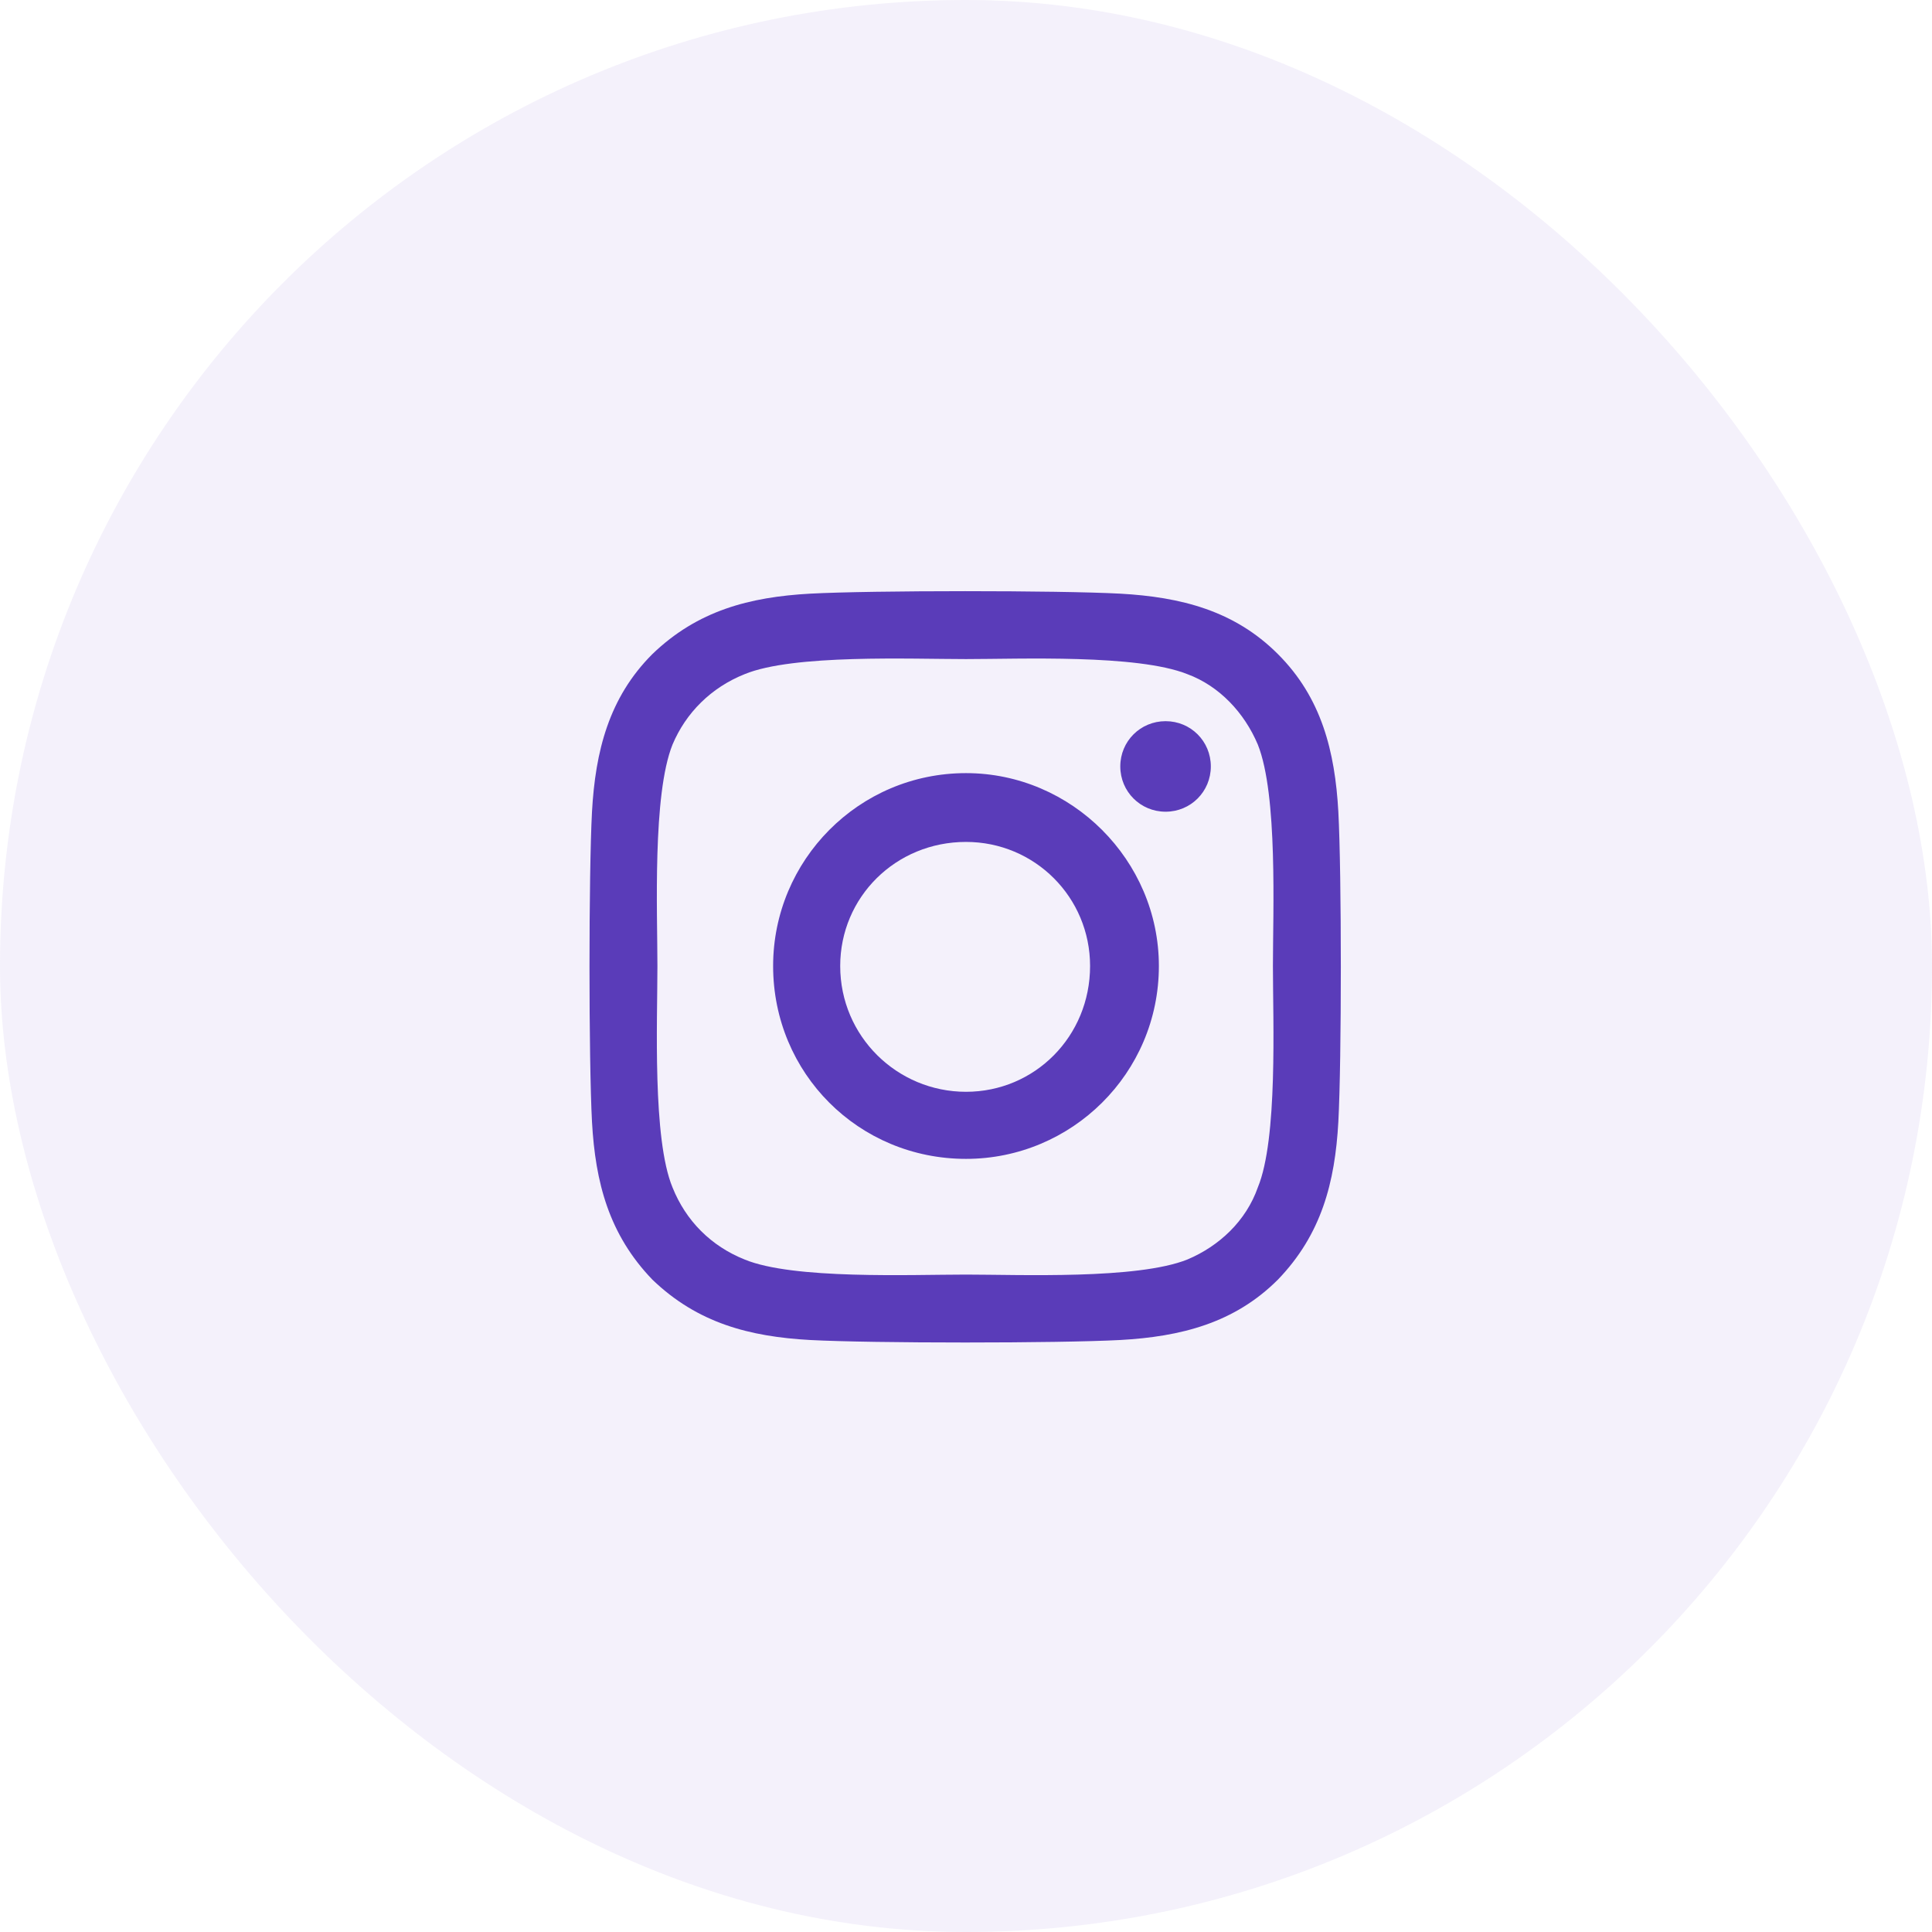 <svg width="36" height="36" viewBox="0 0 36 36" fill="none" xmlns="http://www.w3.org/2000/svg">
<rect width="36" height="36" rx="18" fill="#D8D1F0" fill-opacity="0.3"/>
<path d="M18 14.406C16 14.406 14.406 16.031 14.406 18C14.406 20 16 21.594 18 21.594C19.969 21.594 21.594 20 21.594 18C21.594 16.031 19.969 14.406 18 14.406ZM18 20.344C16.719 20.344 15.656 19.312 15.656 18C15.656 16.719 16.688 15.688 18 15.688C19.281 15.688 20.312 16.719 20.312 18C20.312 19.312 19.281 20.344 18 20.344ZM22.562 14.281C22.562 13.812 22.188 13.438 21.719 13.438C21.25 13.438 20.875 13.812 20.875 14.281C20.875 14.75 21.25 15.125 21.719 15.125C22.188 15.125 22.562 14.75 22.562 14.281ZM24.938 15.125C24.875 14 24.625 13 23.812 12.188C23 11.375 22 11.125 20.875 11.062C19.719 11 16.25 11 15.094 11.062C13.969 11.125 13 11.375 12.156 12.188C11.344 13 11.094 14 11.031 15.125C10.969 16.281 10.969 19.75 11.031 20.906C11.094 22.031 11.344 23 12.156 23.844C13 24.656 13.969 24.906 15.094 24.969C16.25 25.031 19.719 25.031 20.875 24.969C22 24.906 23 24.656 23.812 23.844C24.625 23 24.875 22.031 24.938 20.906C25 19.75 25 16.281 24.938 15.125ZM23.438 22.125C23.219 22.75 22.719 23.219 22.125 23.469C21.188 23.844 19 23.75 18 23.75C16.969 23.75 14.781 23.844 13.875 23.469C13.25 23.219 12.781 22.75 12.531 22.125C12.156 21.219 12.25 19.031 12.25 18C12.25 17 12.156 14.812 12.531 13.875C12.781 13.281 13.25 12.812 13.875 12.562C14.781 12.188 16.969 12.281 18 12.281C19 12.281 21.188 12.188 22.125 12.562C22.719 12.781 23.188 13.281 23.438 13.875C23.812 14.812 23.719 17 23.719 18C23.719 19.031 23.812 21.219 23.438 22.125Z" fill="#5A3CB9"/>
</svg>
